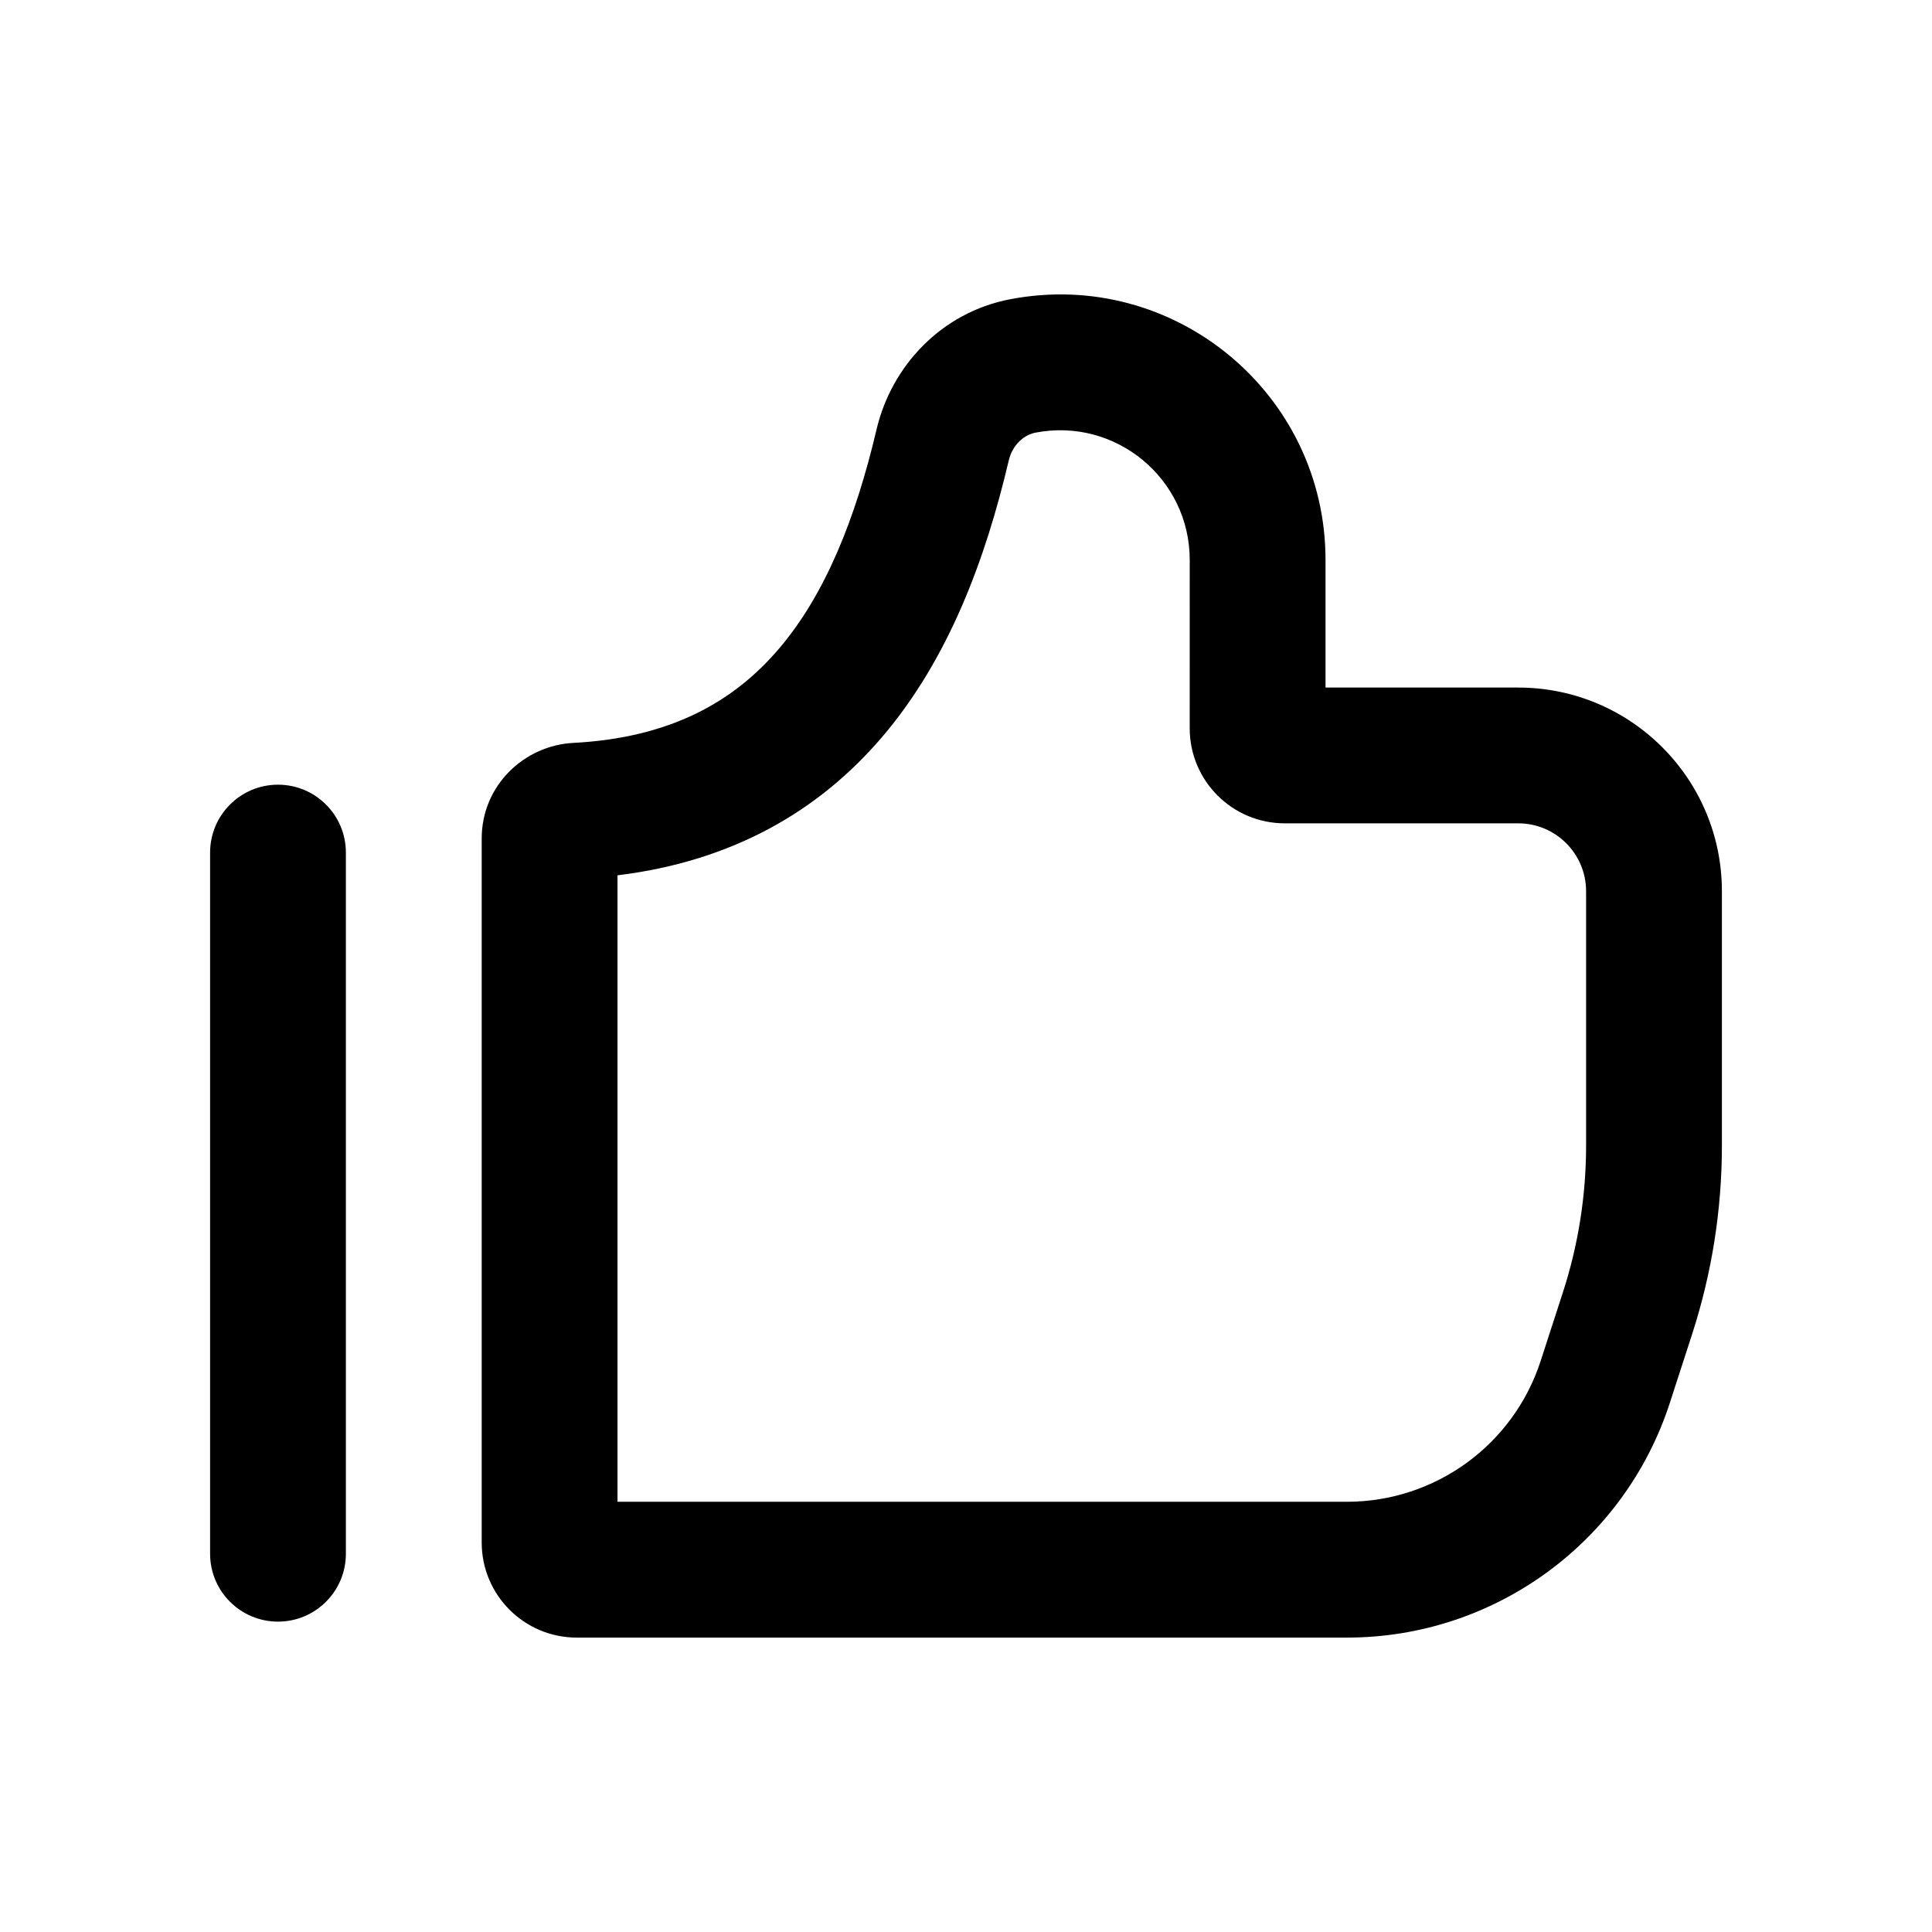 <?xml version="1.0" encoding="UTF-8"?>
<!-- Uploaded to: ICON Repo, www.svgrepo.com, Generator: ICON Repo Mixer Tools -->
<svg fill="#000000" width="800px" height="800px" version="1.1" viewBox="144 144 512 512" xmlns="http://www.w3.org/2000/svg">
 <g fill-rule="evenodd">
  <path d="m459.29 292.39c0-21.578-19.652-37.812-40.84-33.742-3.109 0.598-6.141 3.231-7.121 7.394-6.086 25.855-15.812 52.527-33.633 73.359-16.648 19.469-39.52 32.836-70.055 36.566v166.02h193.3c23.398 0 44.129-15.07 51.348-37.324l5.898-18.18c4.07-12.551 6.144-25.664 6.144-38.859v-67.441c0-9.938-8.059-17.992-17.996-17.992h-61.859c-13.91 0-25.191-11.277-25.191-25.191zm-47.633-69.078c43.379-8.34 83.621 24.902 83.621 69.078v33.82h51.062c29.812 0 53.98 24.164 53.98 53.977v67.441c0 16.965-2.668 33.824-7.898 49.965l-5.898 18.176c-12.031 37.094-46.586 62.211-85.578 62.211h-204.1c-13.914 0-25.191-11.277-25.191-25.191v-186.56c0-14.172 11.363-24.68 24.262-25.352 25.938-1.348 42.621-11.055 54.43-24.867 12.391-14.484 20.41-34.684 25.949-58.215 3.973-16.867 17.242-31.004 35.359-34.484z"/>
  <path d="m217.67 351.95c9.938 0 17.992 8.059 17.992 17.996v185.81c0 9.941-8.055 17.992-17.992 17.992s-17.992-8.051-17.992-17.992v-185.81c0-9.938 8.055-17.996 17.992-17.996z"/>
 </g>
</svg>
